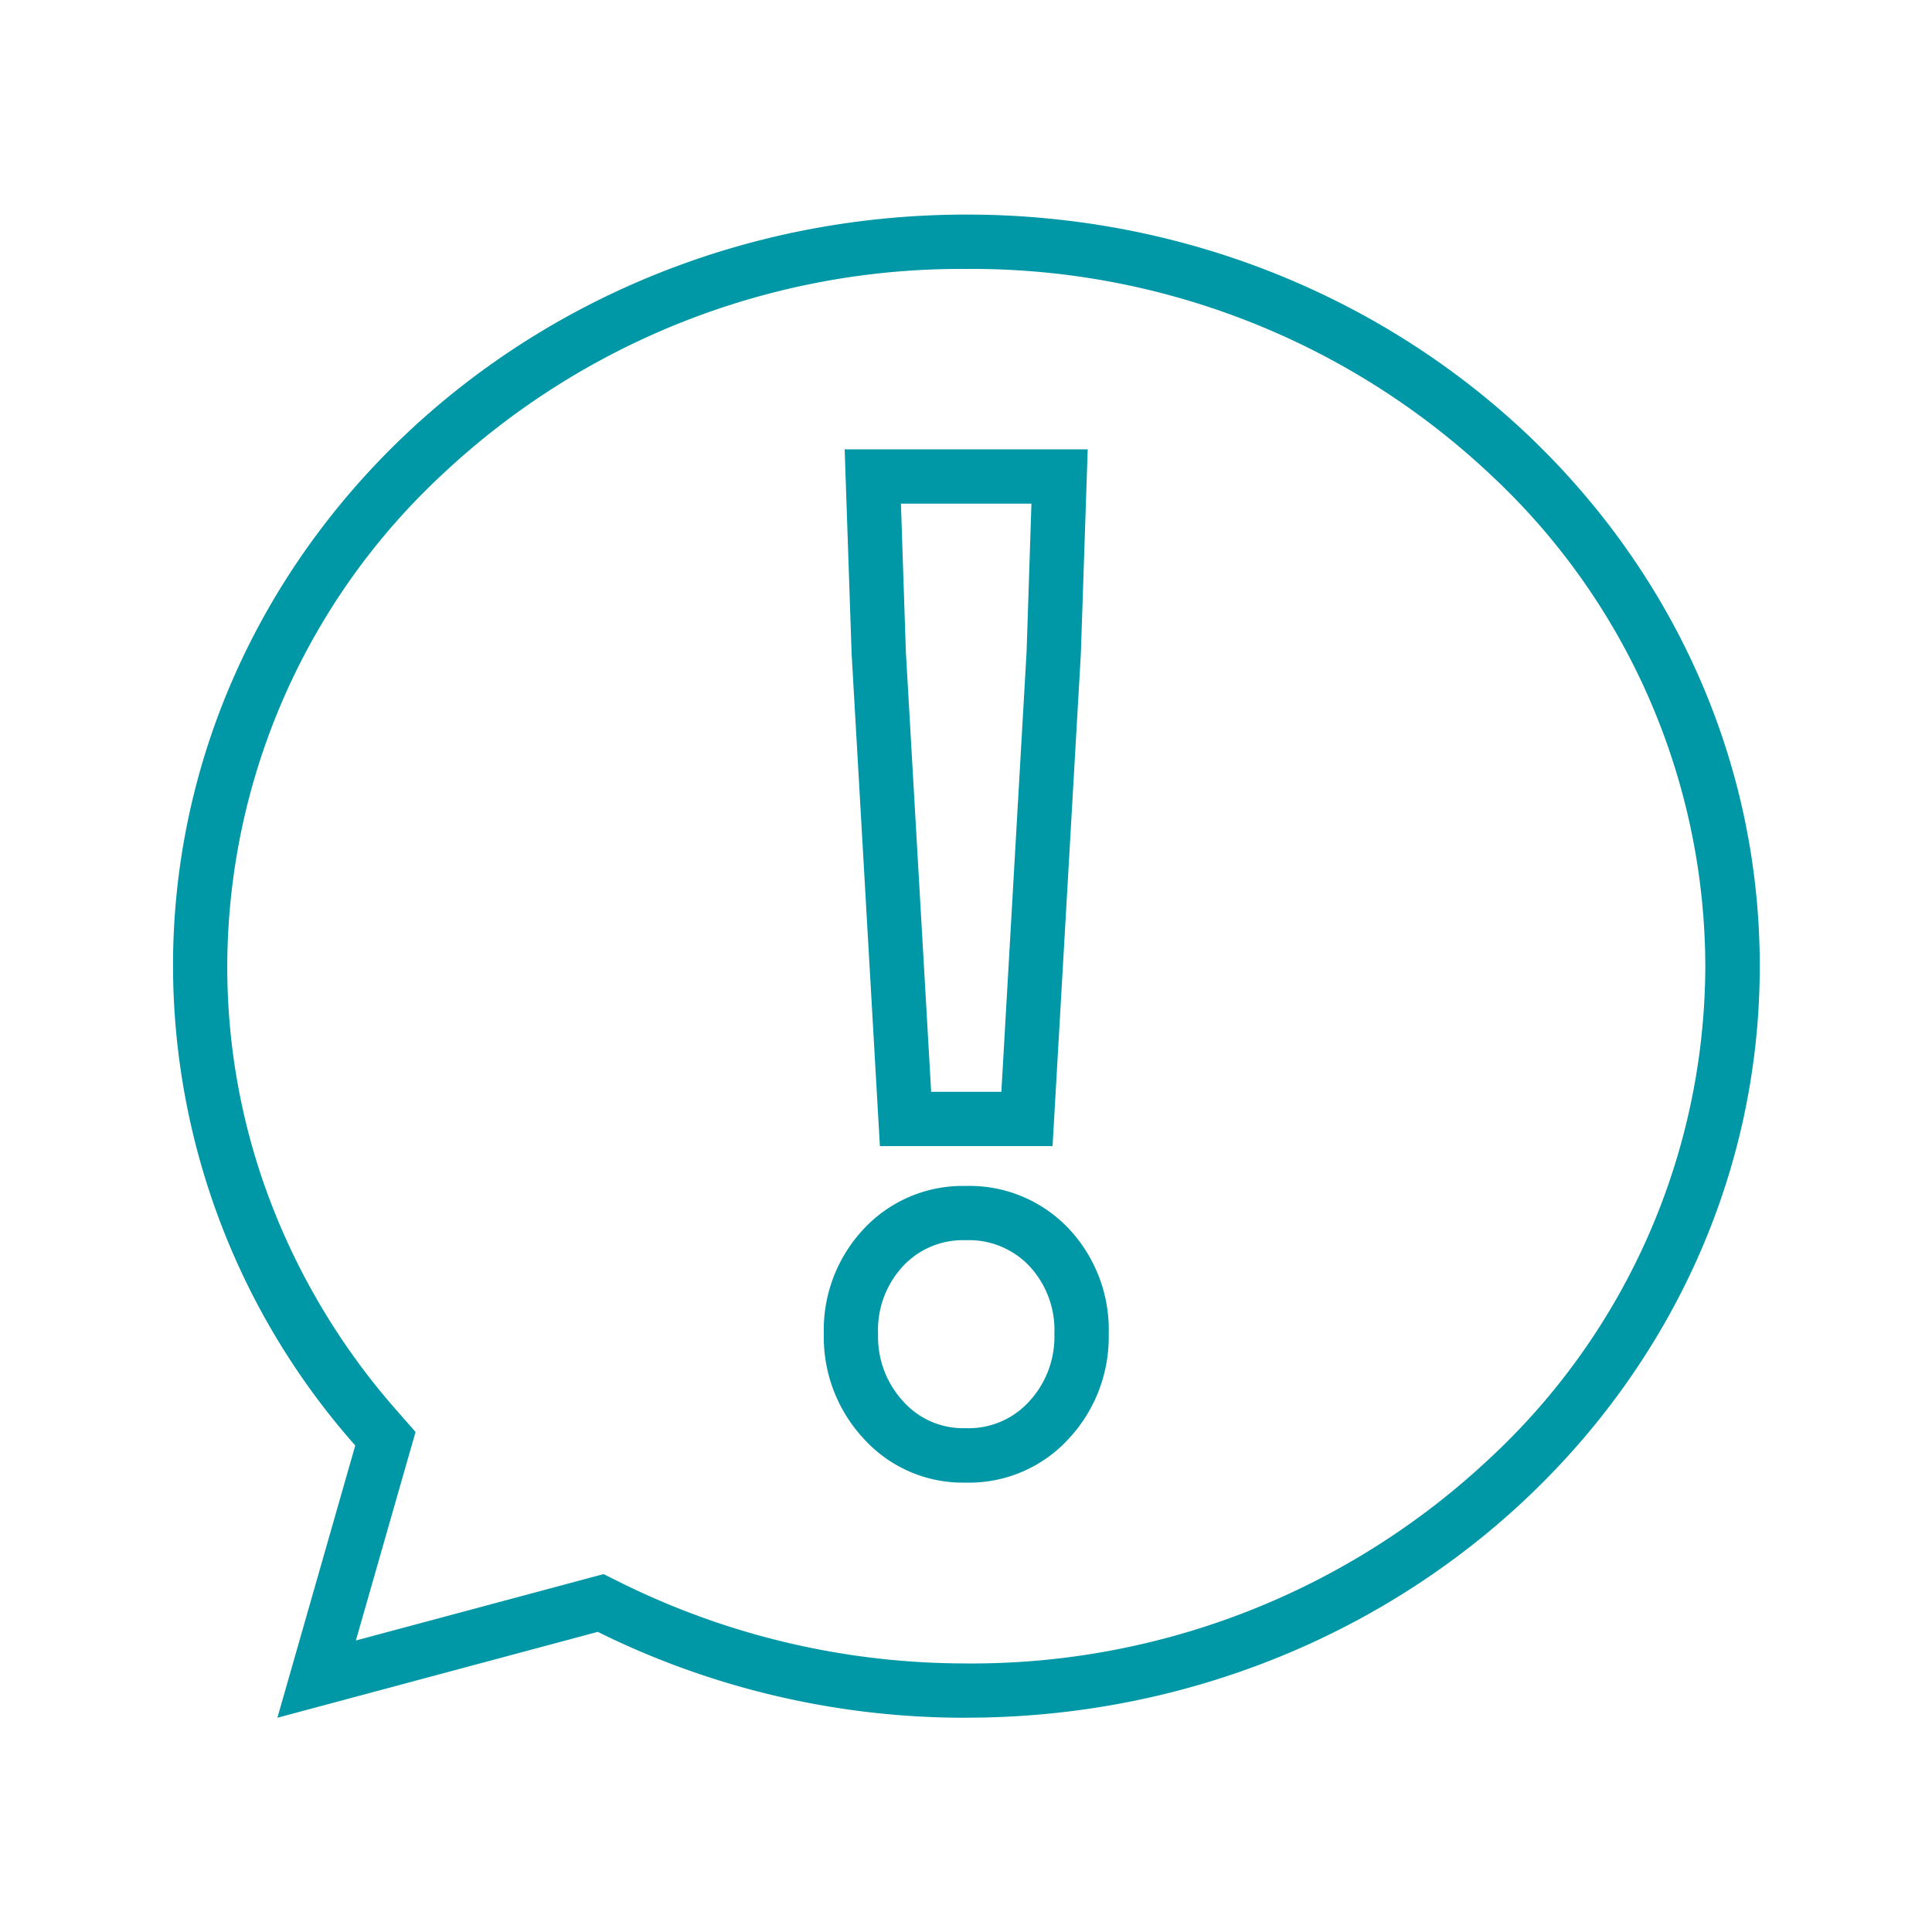 <svg xmlns="http://www.w3.org/2000/svg" width="60" height="60" viewBox="0 0 60 60">
  <g id="グループ_75733" data-name="グループ 75733" transform="translate(-664.756 -931.756)">
    <g id="グループ_75333" data-name="グループ 75333" transform="translate(669.881 938.34)">
      <path id="合体_102" data-name="合体 102" d="M13.118,44.315,3.221,47l2.406-8.514A22.834,22.834,0,0,1,0,23.5C0,10.521,10.969,0,24.5,0S49,10.521,49,23.5,38.031,47,24.5,47A25.231,25.231,0,0,1,13.118,44.315Z" transform="translate(-0.125 0.416)" fill="none"/>
      <path id="合体_102_-_アウトライン" data-name="合体 102 - アウトライン" d="M21547.641-10330a23.5,23.5,0,0,0,16.26-6.376,20.924,20.924,0,0,0,6.688-15.281,20.915,20.915,0,0,0-6.687-15.278,23.506,23.506,0,0,0-16.26-6.373,23.518,23.518,0,0,0-16.268,6.373,20.915,20.915,0,0,0-6.687,15.278,20.464,20.464,0,0,0,1.389,7.44,21.3,21.3,0,0,0,3.854,6.339l.605.69-.254.882-1.6,5.593,7.693-2.062.57.284a24.1,24.1,0,0,0,10.7,2.49m0,1.687a25.651,25.651,0,0,1-11.451-2.667l-9.949,2.667,2.418-8.455a22.528,22.528,0,0,1-5.66-14.889c0-12.889,11.027-23.338,24.643-23.338s24.635,10.449,24.635,23.338S21561.244-10328.316,21547.641-10328.316Z" transform="translate(-21522.754 10375.076)" fill="#0097a7"/>
      <path id="パス_167518" data-name="パス 167518" d="M5.256,19.269A4.15,4.15,0,0,1,2.087,17.9,4.633,4.633,0,0,1,.852,14.656,4.585,4.585,0,0,1,2.1,11.382a4.2,4.2,0,0,1,3.16-1.326,4.242,4.242,0,0,1,3.2,1.326A4.585,4.585,0,0,1,9.7,14.656,4.634,4.634,0,0,1,8.464,17.9,4.194,4.194,0,0,1,5.256,19.269Zm0-7.528a2.537,2.537,0,0,0-1.939.8,2.916,2.916,0,0,0-.78,2.113,2.959,2.959,0,0,0,.788,2.1,2.493,2.493,0,0,0,1.93.824,2.538,2.538,0,0,0,1.97-.824,2.959,2.959,0,0,0,.788-2.1,2.916,2.916,0,0,0-.779-2.113A2.584,2.584,0,0,0,5.256,11.741Zm2.7-2.922H2.594L1.716-6.475,1.5-12.82H9.048L8.834-6.455ZM4.186,7.133h2.18L7.15-6.542,7.3-11.134H3.247L3.4-6.541Z" transform="translate(19.607 20.191)" fill="#0097a7"/>
    </g>
    <rect id="長方形_52338" data-name="長方形 52338" width="60" height="60" transform="translate(664.756 931.756)" fill="none"/>
  </g>
</svg>
